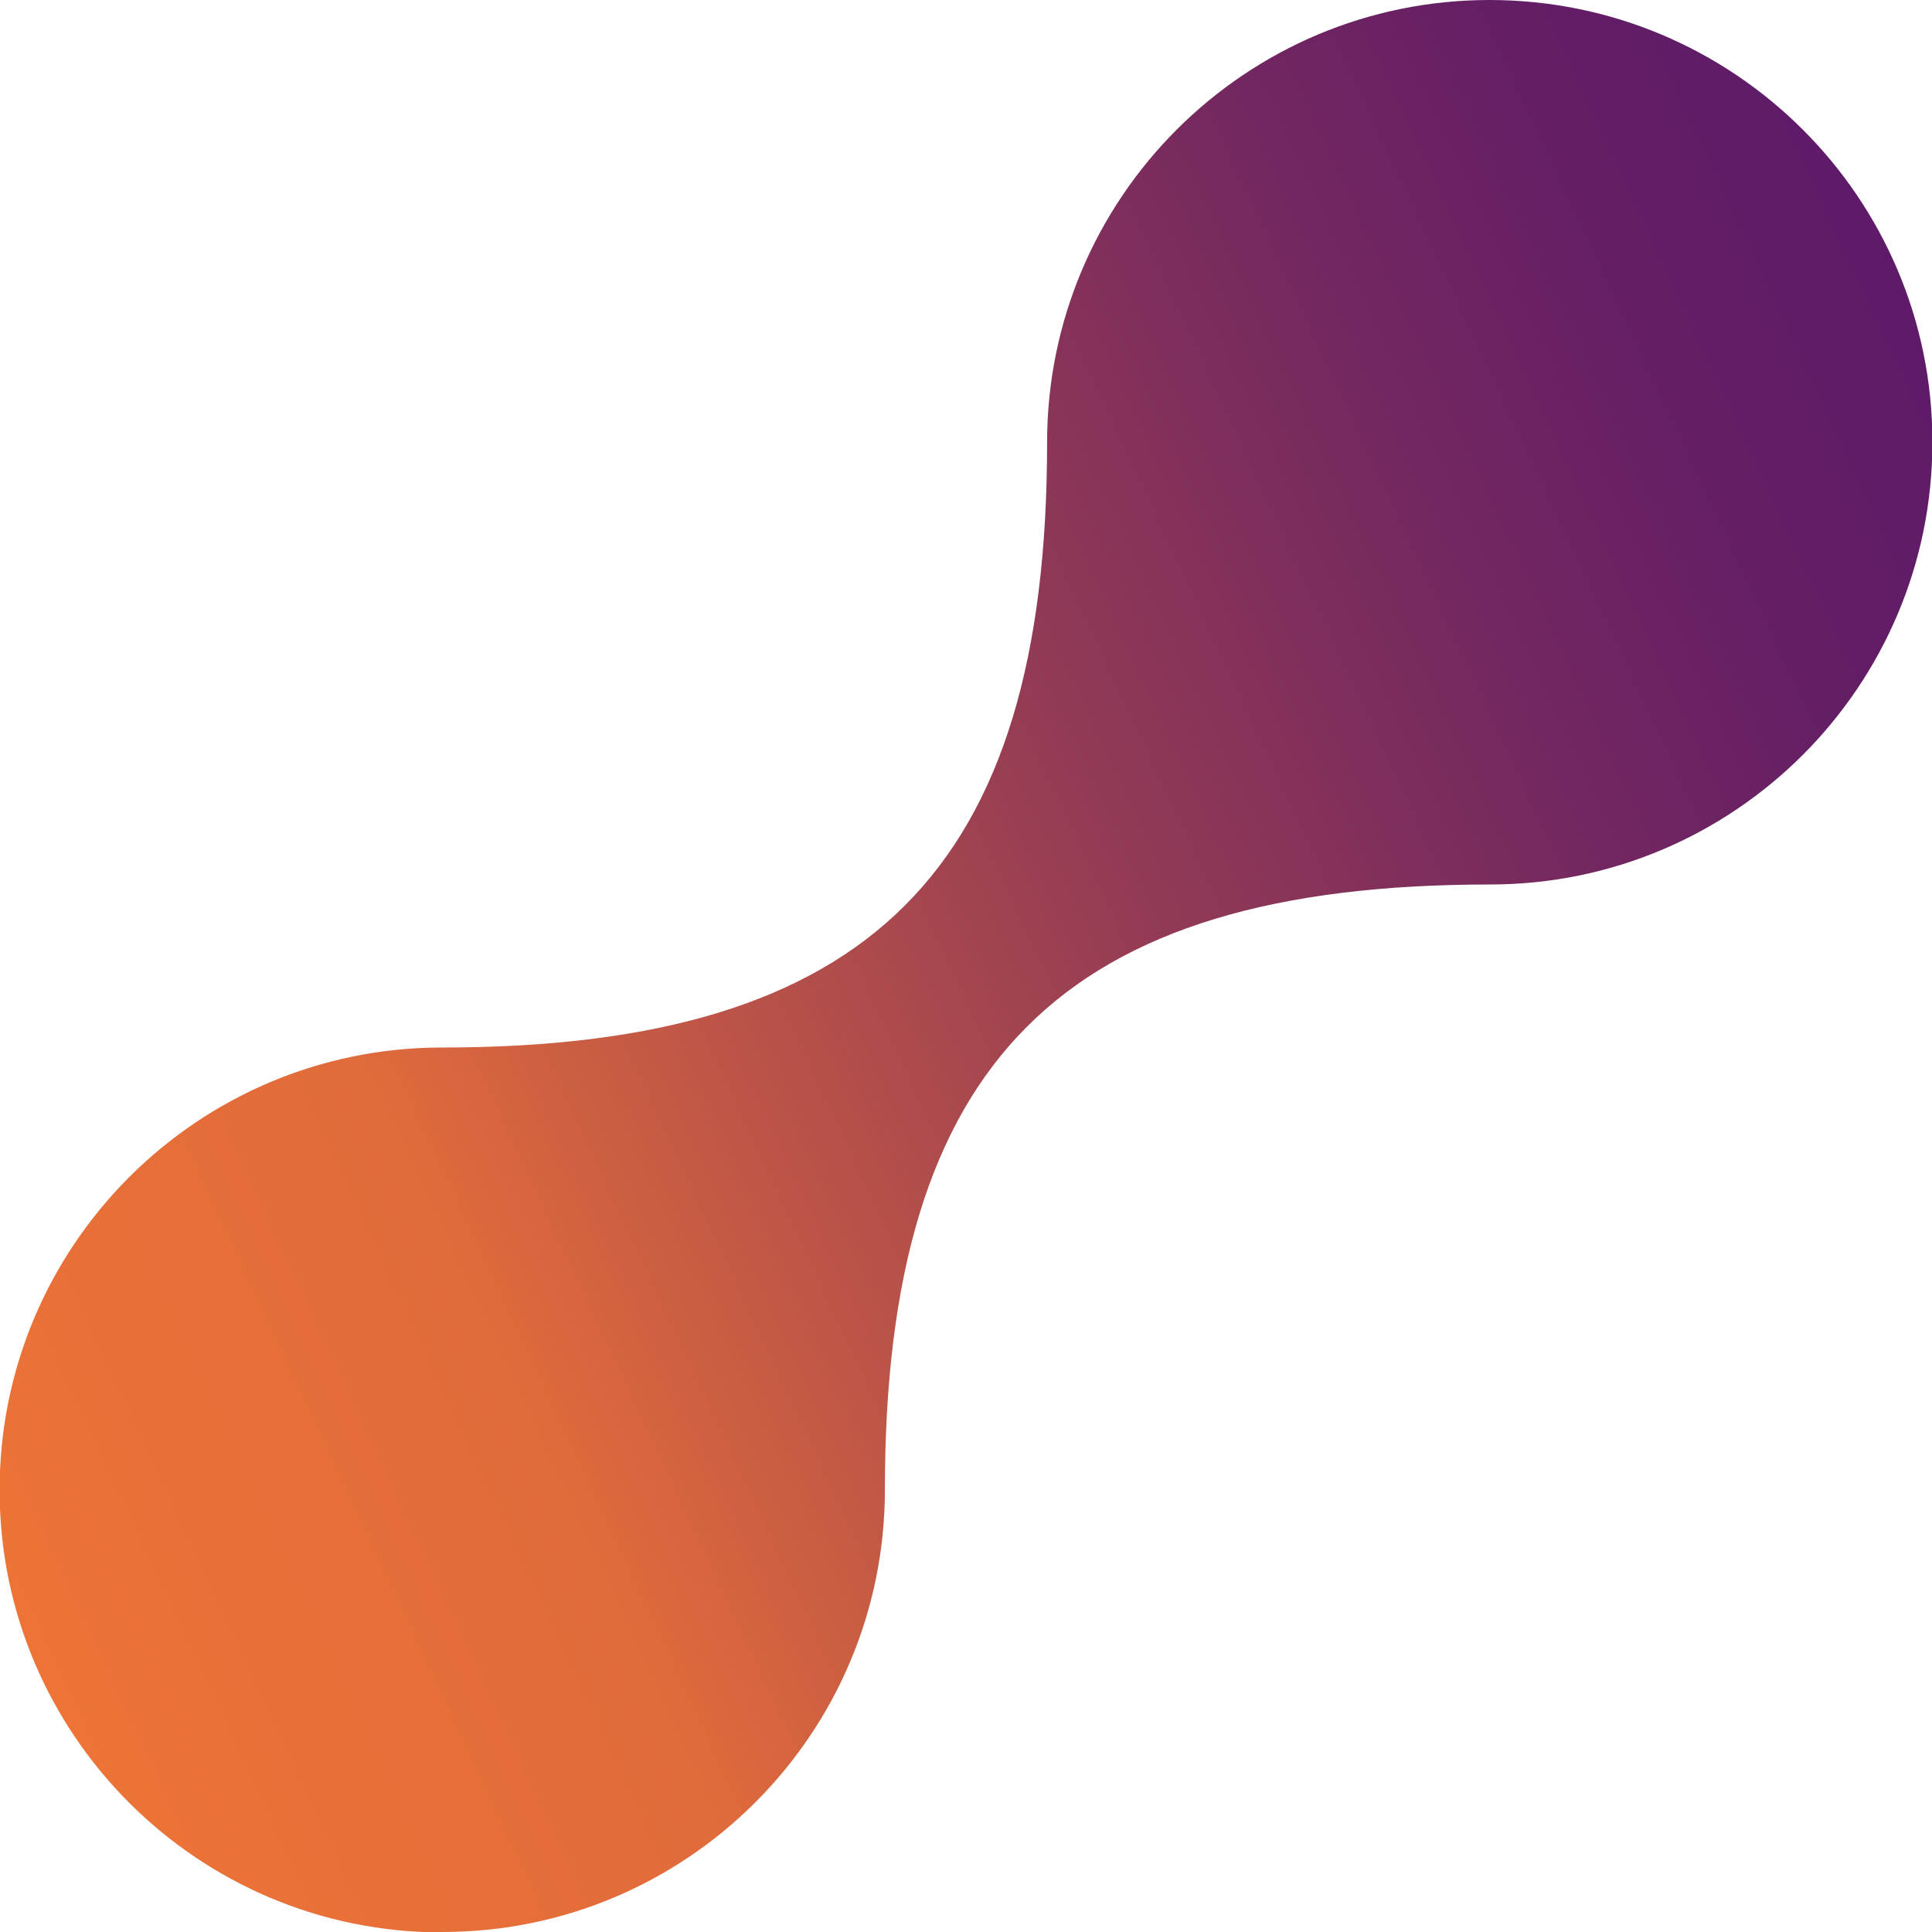 <?xml version="1.0" encoding="UTF-8"?> <svg xmlns="http://www.w3.org/2000/svg" xmlns:xlink="http://www.w3.org/1999/xlink" id="Layer_1" data-name="Layer 1" viewBox="0 0 47.29 47.29"><defs><style> .cls-1 { fill: url(#linear-gradient); } </style><linearGradient id="linear-gradient" x1="-1.61" y1="35.42" x2="48.9" y2="11.87" gradientUnits="userSpaceOnUse"><stop offset="0" stop-color="#ed7336"></stop><stop offset=".24" stop-color="#e06b3b"></stop><stop offset=".39" stop-color="#bc5447"></stop><stop offset=".58" stop-color="#933b55"></stop><stop offset=".75" stop-color="#76295f"></stop><stop offset=".89" stop-color="#641e65"></stop><stop offset="1" stop-color="#5e1b68"></stop></linearGradient></defs><path class="cls-1" d="m10.83,47.29c5.98,0,10.83-4.85,10.83-10.83,0-10.47,4.34-14.81,14.81-14.81,5.98,0,10.83-4.85,10.83-10.83S42.44,0,36.46,0s-10.83,4.85-10.83,10.83c0,10.47-4.34,14.81-14.81,14.81-5.98,0-10.83,4.85-10.83,10.83s4.85,10.83,10.83,10.83h0Z"></path></svg> 